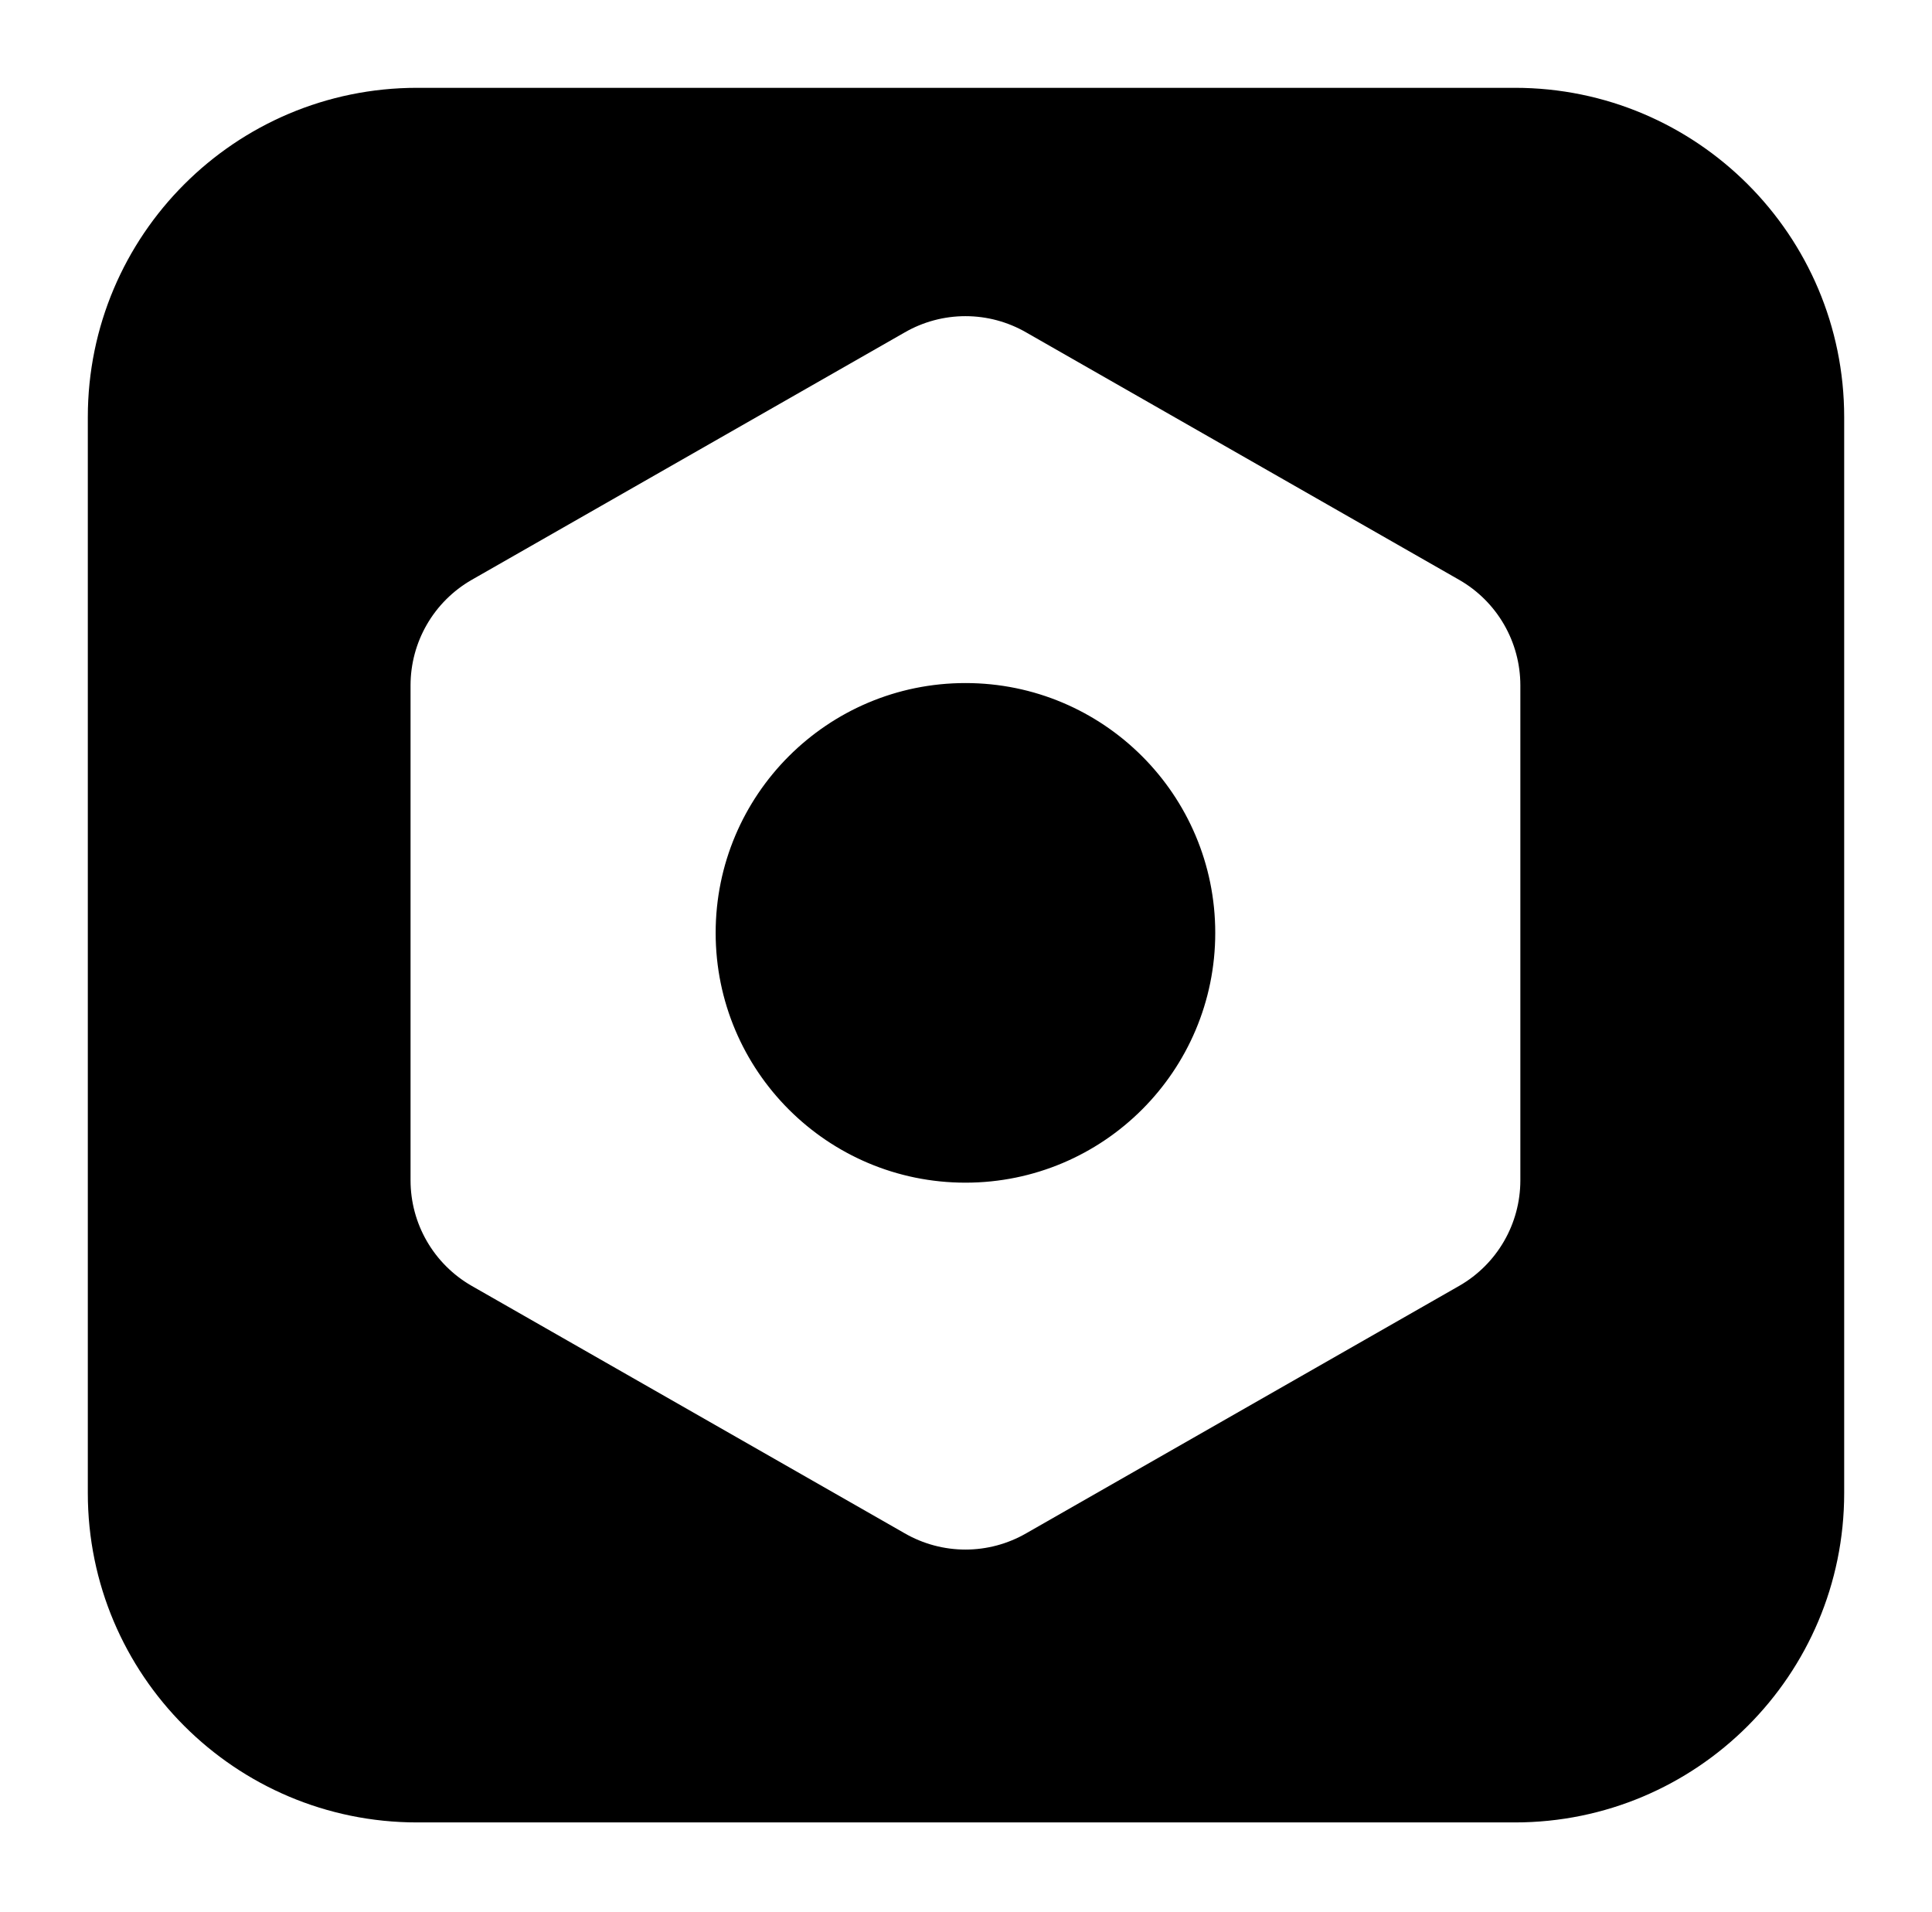 <svg width="880" height="871" viewBox="0 0 880 871" fill="none" xmlns="http://www.w3.org/2000/svg">
<g clip-path="url(#clip0_11_6)">
<g filter="url(#filter0_d_11_6)">
<path d="M690 30H190C107.157 30 40 97.157 40 180V670.05C40 752.893 107.157 820.05 190 820.05H690C772.843 820.05 840 752.893 840 670.05V180C840 97.157 772.843 30 690 30Z" fill="black"/>
</g>
<path d="M693.5 537.664V312.109C693.49 302.22 690.88 292.508 685.931 283.947C680.982 275.386 673.869 268.277 665.306 263.332L467.944 150.555C459.372 145.606 449.648 143 439.75 143C429.852 143 420.128 145.606 411.556 150.555L214.194 263.332C205.631 268.277 198.518 275.386 193.569 283.947C188.62 292.508 186.01 302.22 186 312.109V537.664C186.01 547.553 188.62 557.265 193.569 565.826C198.518 574.387 205.631 581.497 214.194 586.441L411.556 699.219C420.128 704.168 429.852 706.773 439.75 706.773C449.648 706.773 459.372 704.168 467.944 699.219L665.306 586.441C673.869 581.497 680.982 574.387 685.931 565.826C690.88 557.265 693.49 547.553 693.5 537.664Z" fill="white" stroke="black" stroke-width="2" stroke-linecap="round" stroke-linejoin="round"/>
<path d="M439.75 537.664C502.035 537.664 552.528 487.172 552.528 424.887C552.528 362.601 502.035 312.109 439.75 312.109C377.464 312.109 326.972 362.601 326.972 424.887C326.972 487.172 377.464 537.664 439.75 537.664Z" fill="black" stroke="black" stroke-width="2" stroke-linecap="round" stroke-linejoin="round"/>
</g>
<defs>
<filter id="filter0_d_11_6" x="0" y="0" width="880" height="870.05" filterUnits="userSpaceOnUse" color-interpolation-filters="sRGB">
<feFlood flood-opacity="0" result="BackgroundImageFix"/>
<feColorMatrix in="SourceAlpha" type="matrix" values="0 0 0 0 0 0 0 0 0 0 0 0 0 0 0 0 0 0 127 0" result="hardAlpha"/>
<feOffset dy="10"/>
<feGaussianBlur stdDeviation="20"/>
<feColorMatrix type="matrix" values="0 0 0 0 0 0 0 0 0 0 0 0 0 0 0 0 0 0 0.1 0"/>
<feBlend mode="normal" in2="BackgroundImageFix" result="effect1_dropShadow_11_6"/>
<feBlend mode="normal" in="SourceGraphic" in2="effect1_dropShadow_11_6" result="shape"/>
</filter>
<clipPath id="clip0_11_6">
<rect width="880" height="871" fill="white"/>
</clipPath>
</defs>
</svg>
